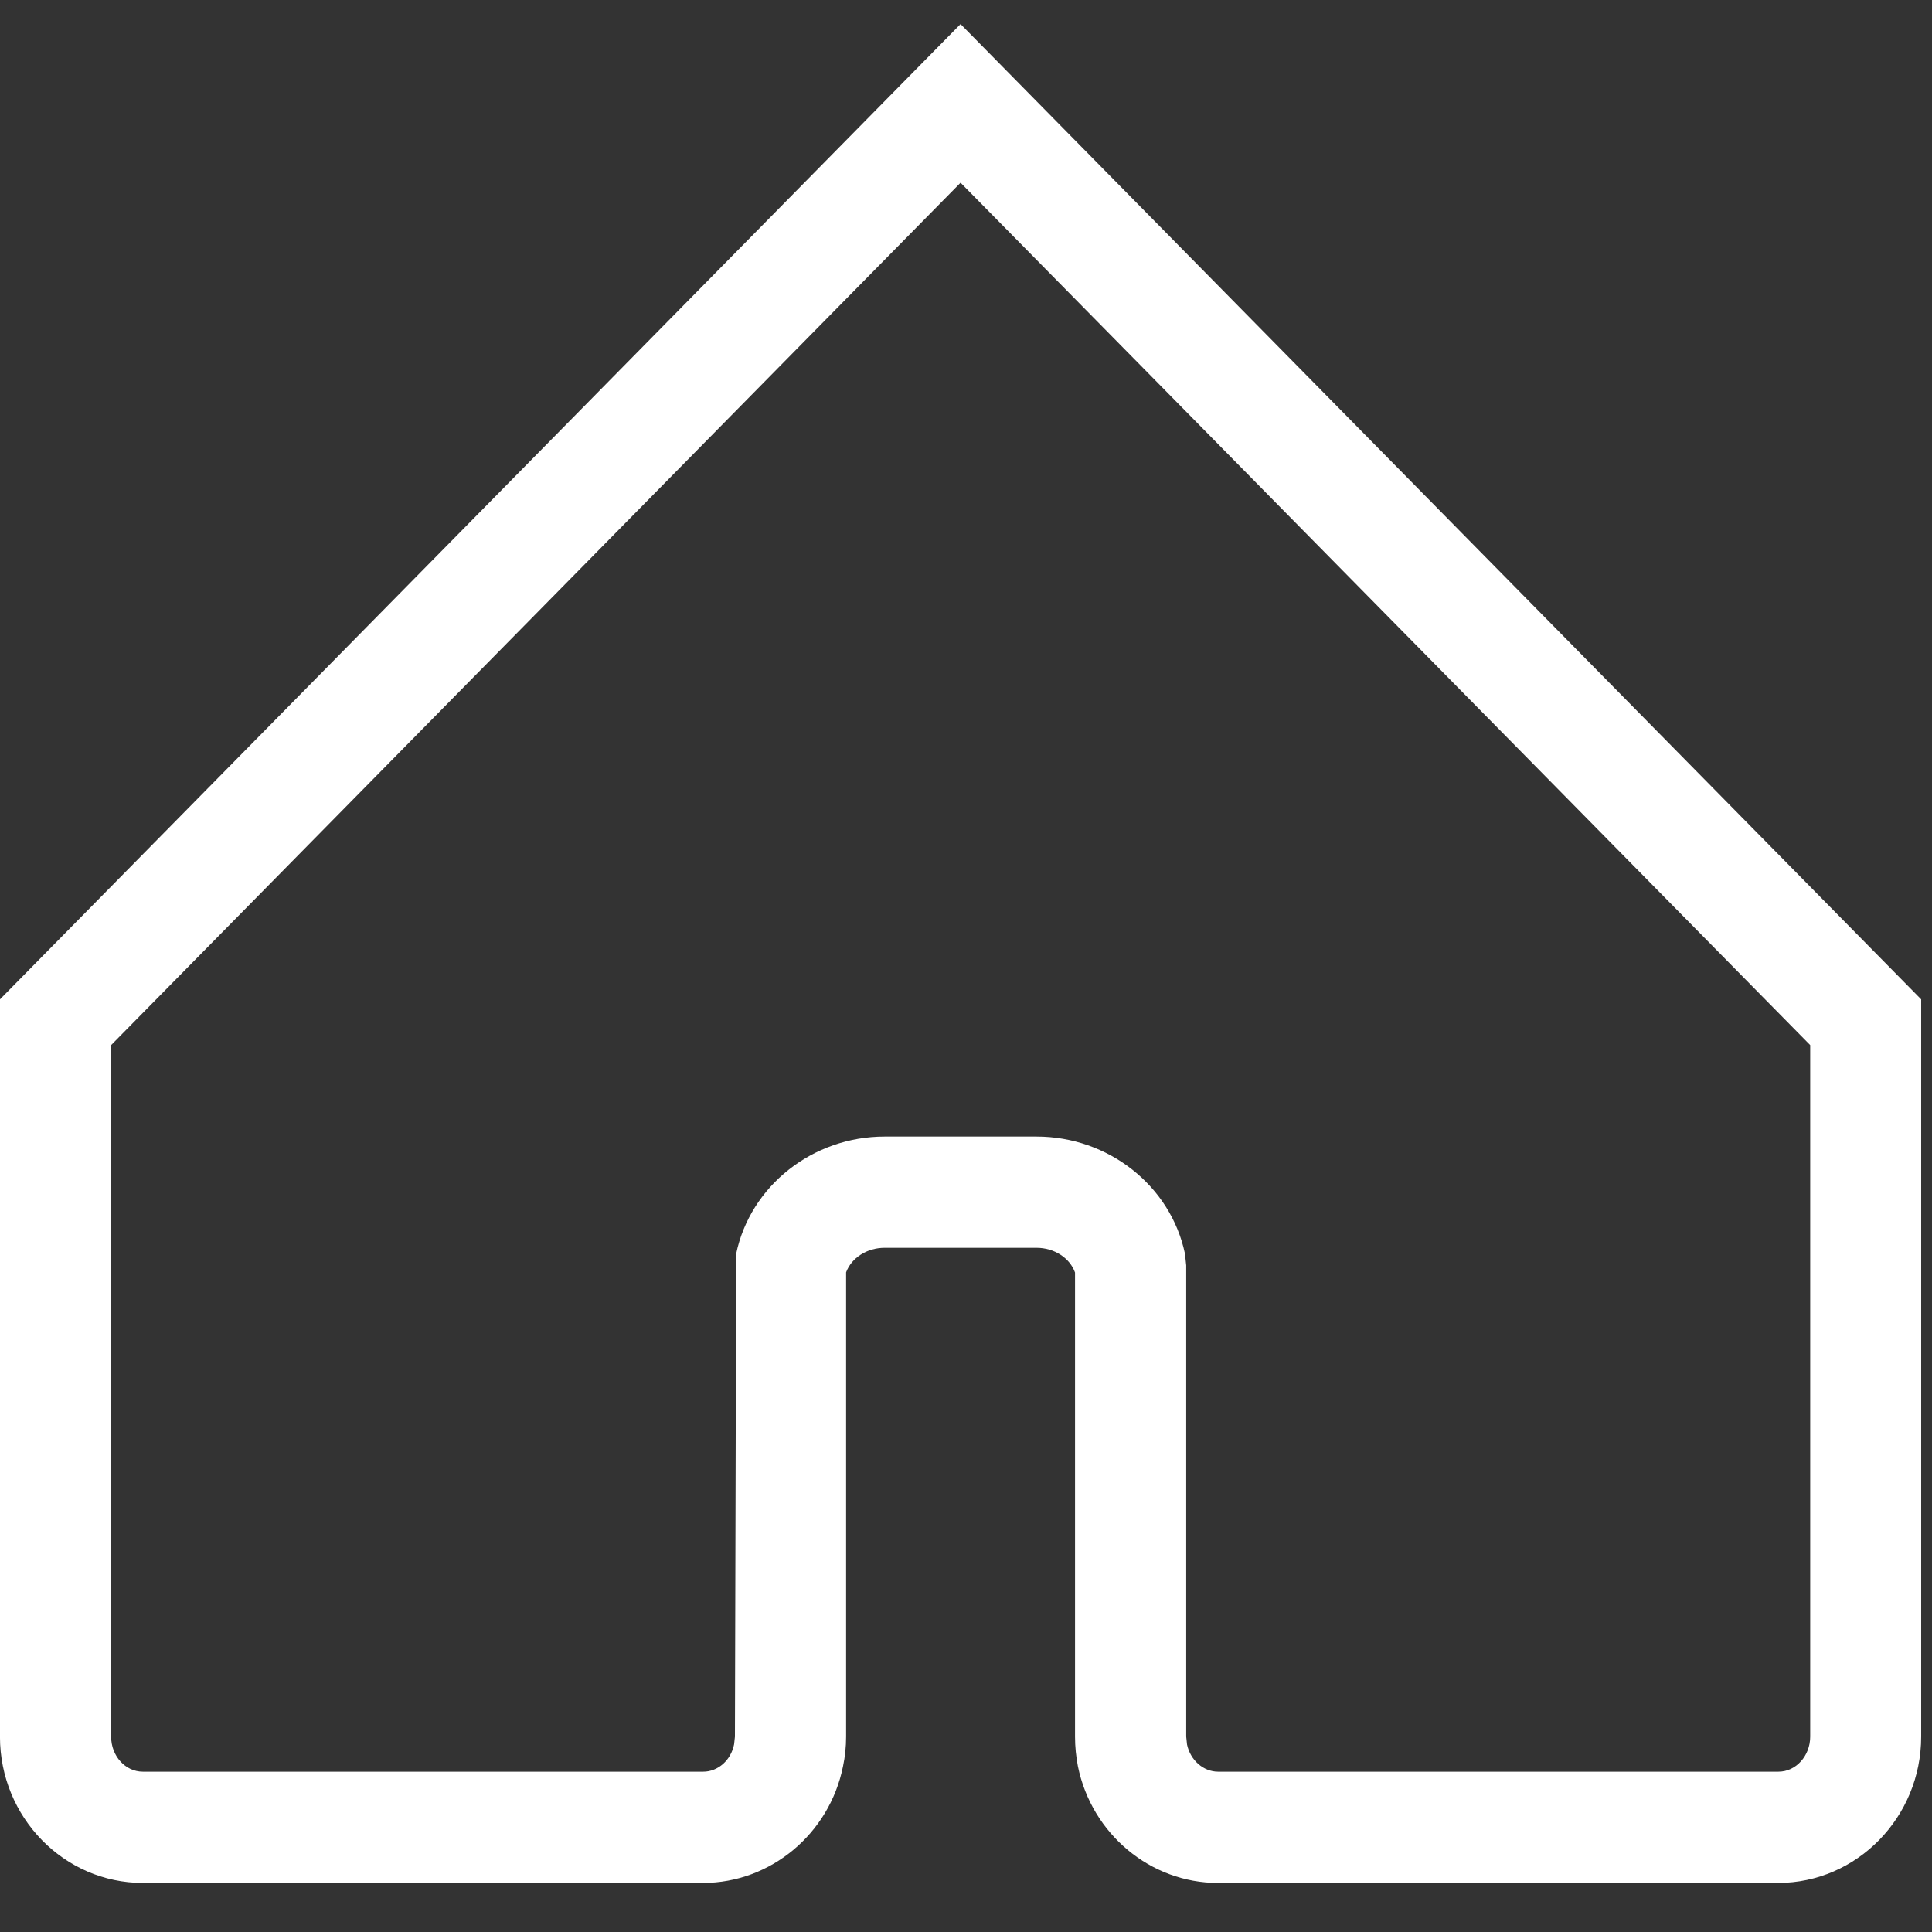 <?xml version="1.0" encoding="utf-8"?>
<!-- Generator: Adobe Illustrator 24.1.2, SVG Export Plug-In . SVG Version: 6.00 Build 0)  -->
<svg version="1.1" id="Capa_1" xmlns:serif="http://www.serif.com/"
	 xmlns="http://www.w3.org/2000/svg" xmlns:xlink="http://www.w3.org/1999/xlink" x="0px" y="0px" viewBox="0 0 1080 1080"
	 style="enable-background:new 0 0 1080 1080;" xml:space="preserve">
<rect x="0" y="0" width="1080" height="1080" fill="#333333" stroke="none"/>
<style type="text/css">
	.st0{fill:#FFFFFF;}
</style>
<g transform="matrix(1,0,0,1,-902.831,-299.923)">
	<g transform="matrix(0.727,0,0,2.285,852.958,0)">
		<g transform="matrix(1.583,0,0,0.504,-303.273,99.497)">
			<path class="st0" d="M664.6,614.7h73.8c34.9,0,65.2,23.9,72.1,56.9l0.6,5.6V906l0.4,3.8c1.6,7.6,7.9,13.2,15.1,13.2h272.2
				c8.5,0,15.4-7.7,15.4-17V570.3L701.5,151.7L288.9,570.3V906c0,9.4,6.9,17,15.4,17h272.2c7.2,0,13.5-5.6,15-13.3l0.4-3.7
				l0.6-234.4C599.4,638.6,629.7,614.7,664.6,614.7z M1098.6,977H826.5c-32.8,0-61.3-23.8-68-56.6c-0.9-4.7-1.4-9.5-1.4-14.4V680.7
				c-2.5-7-10-12-18.7-12h-73.8c-8.6,0-16.1,4.9-18.7,11.9V906c0,4.9-0.5,9.7-1.5,14.4c-6.6,32.8-35.2,56.6-68,56.6H304.3
				c-38.3,0-69.4-31.9-69.4-71V548.1L701.5,74.7l466.6,473.4V906C1168.1,945.1,1136.9,977,1098.6,977z"/>
		</g>
	</g>
</g>
</svg>
